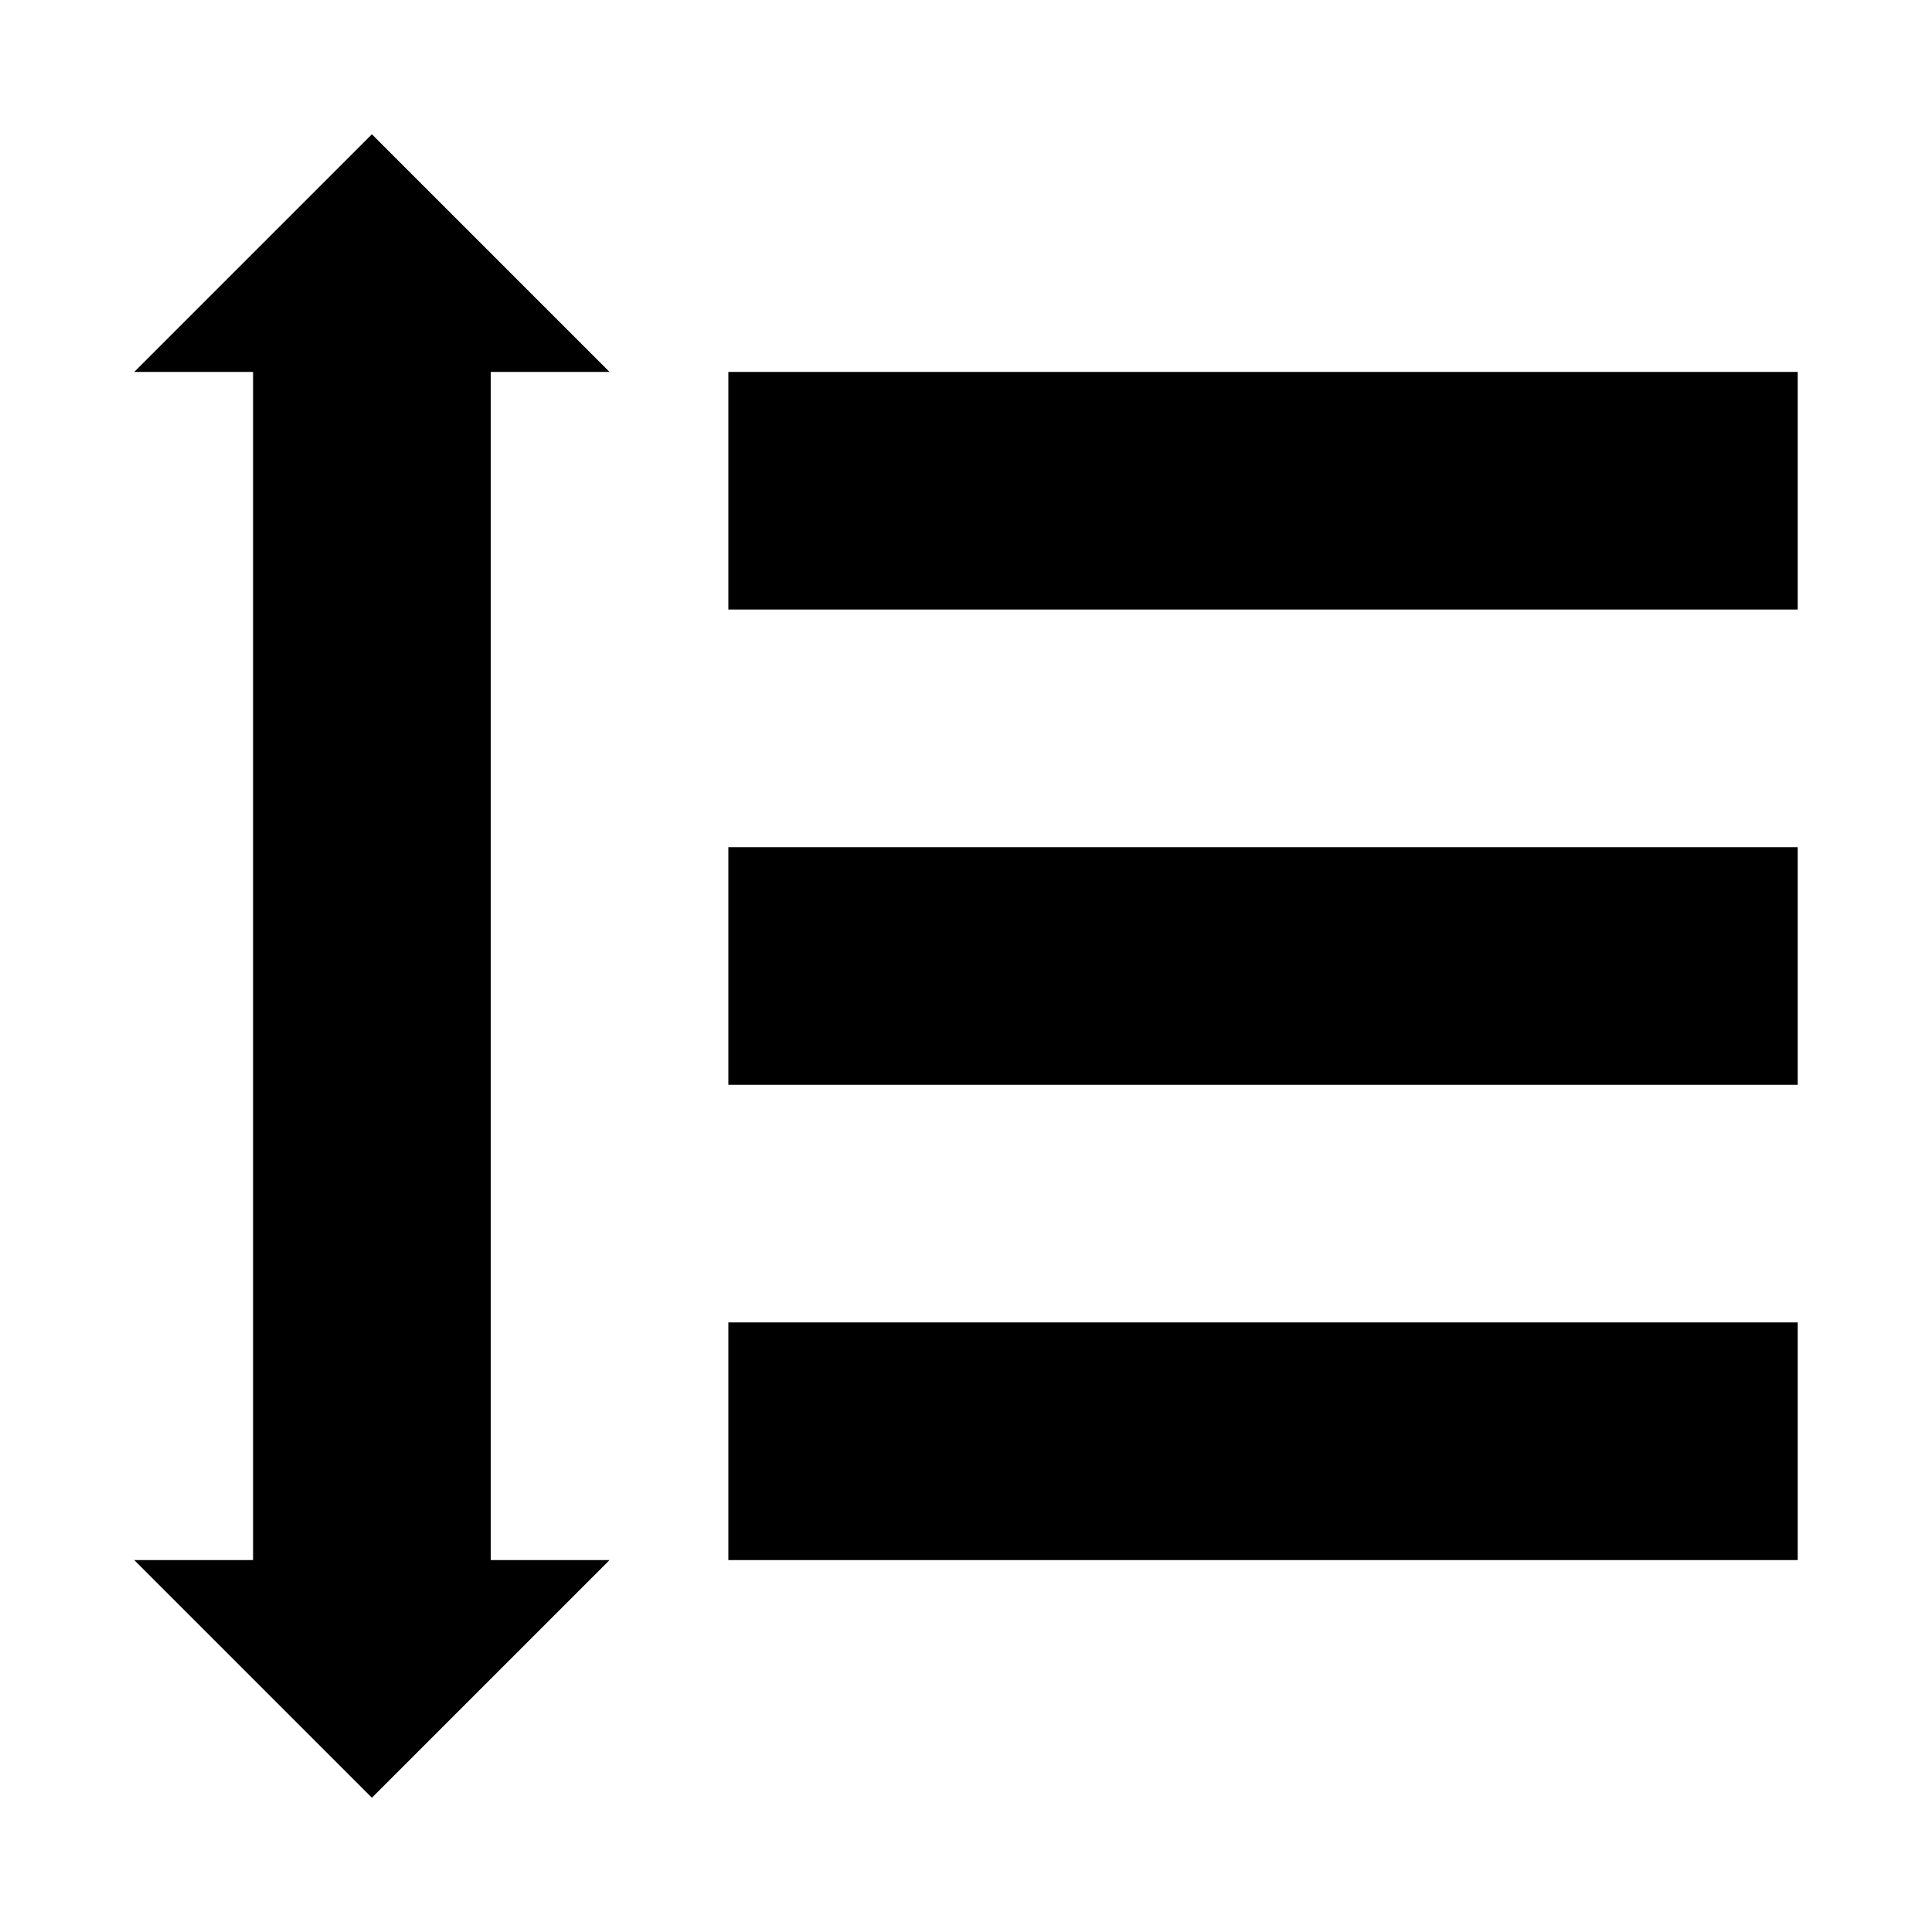 <?xml version="1.0" encoding="UTF-8"?>
<!-- Uploaded to: SVG Find, www.svgrepo.com, Generator: SVG Find Mixer Tools -->
<svg fill="#000000" width="800px" height="800px" version="1.1" viewBox="144 144 512 512" xmlns="http://www.w3.org/2000/svg">
 <path d="m337.02 494.46h283.39v62.977h-283.39zm0-125.95h283.39v62.977h-283.39zm0-125.95h283.39v62.977h-283.39zm-62.977 0v314.88h31.488l-62.977 62.977-62.977-62.977h31.488v-314.88h-31.488l62.977-62.977 62.977 62.977z" fill-rule="evenodd"/>
</svg>